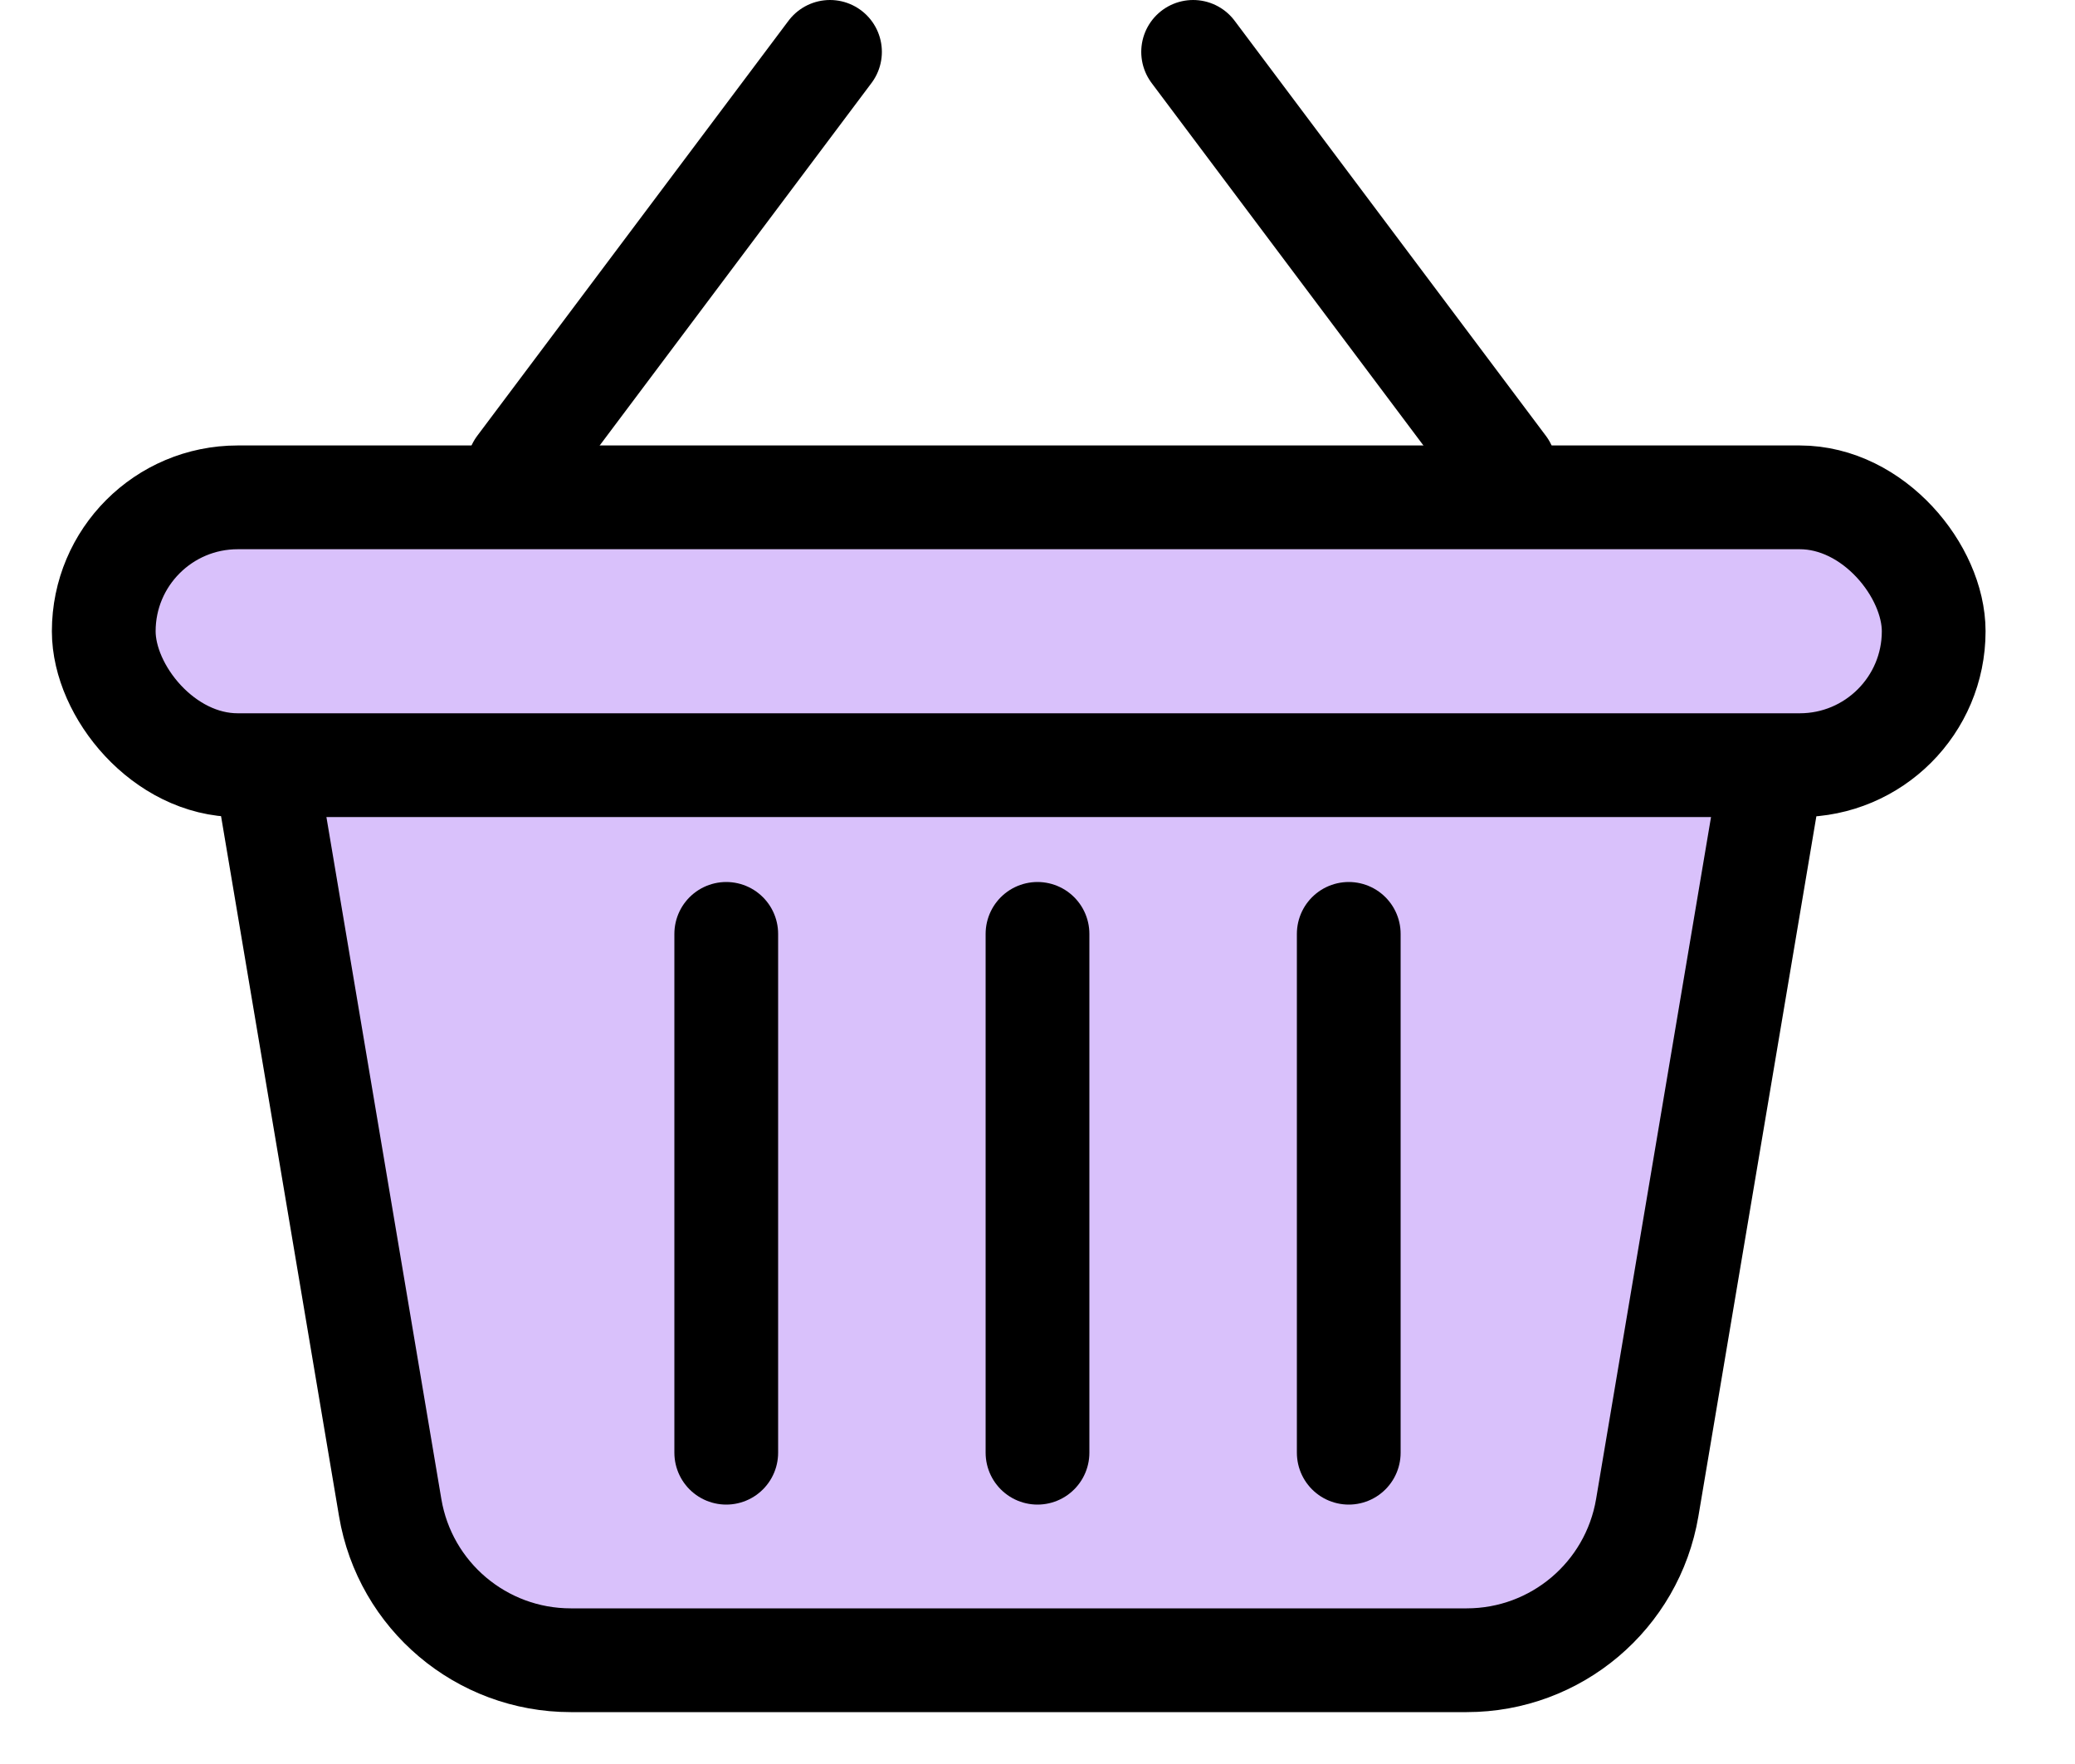 <svg xmlns="http://www.w3.org/2000/svg" width="20" height="17" viewBox="0 0 20 17" fill="none">
  <path d="M8 0.5L5 4.5" stroke="black" stroke-linecap="round" stroke-linejoin="round"/>
  <path d="M11.5 0.5L14.5 4.5" stroke="black" stroke-linecap="round" stroke-linejoin="round"/>
  <path d="M15.877 14.53L17.132 7.084H2.506L3.761 14.53C3.904 15.379 4.64 16 5.501 16H14.137C14.998 16 15.733 15.379 15.877 14.53Z" fill="#D9C1FB" stroke="black" stroke-linejoin="round"/>
  <rect x="1" y="4.793" width="17.638" height="2.581" rx="1.291" fill="#D9C1FB" stroke="black" stroke-linejoin="round"/>
  <path d="M10 9V14" stroke="black" stroke-linecap="round" stroke-linejoin="round"/>
  <path d="M13 9V14" stroke="black" stroke-linecap="round" stroke-linejoin="round"/>
  <path d="M7 9V14" stroke="black" stroke-linecap="round" stroke-linejoin="round"/>
</svg>